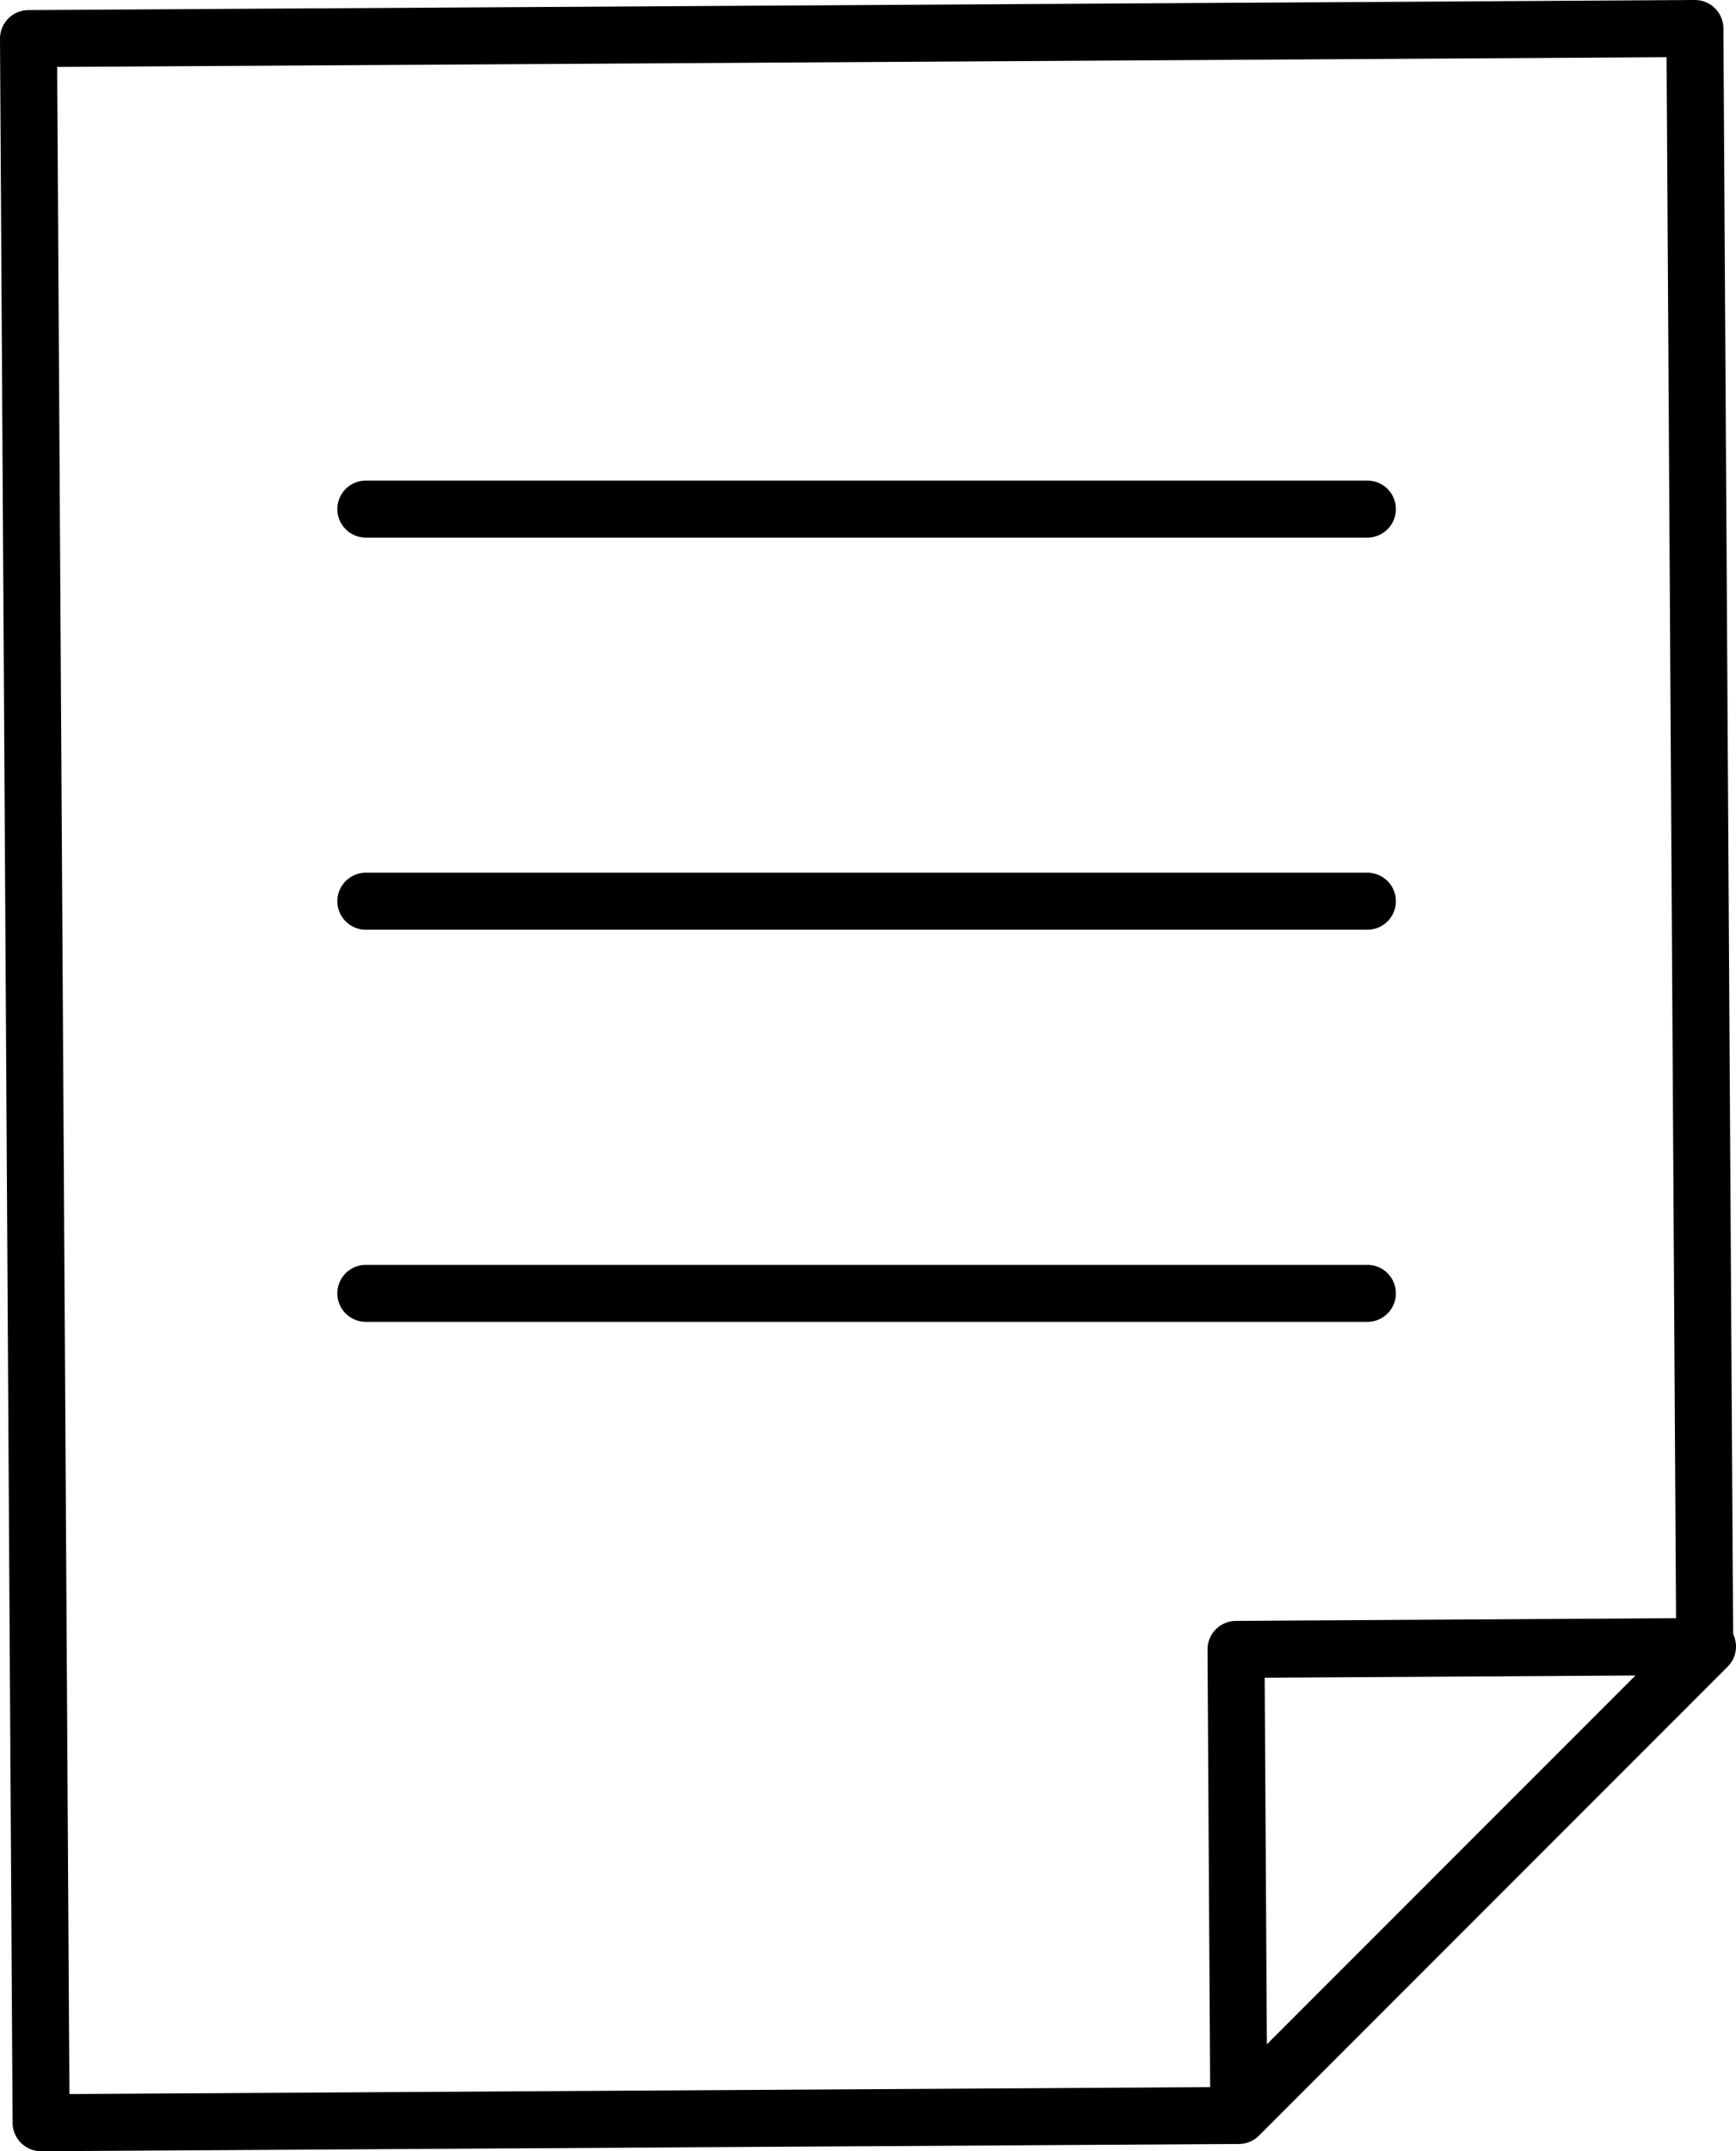 <svg xmlns="http://www.w3.org/2000/svg" viewBox="0 0 30.461 37.727"><defs><style>.\38 f276ba0-2a74-49dc-9b96-5011b2ee62fc{fill:none;stroke:#000000;stroke-linecap:round;stroke-linejoin:round;}</style></defs><g id="c83e8d9c-d4a7-4d44-a1db-8b1feeb0f5b9" data-name="Livello 2"><g id="9ffaee65-1100-4f19-bc82-6fca4e6624bb" data-name="Livello 1"><polygon class="8f276ba0-2a74-49dc-9b96-5011b2ee62fc" points="29.74 0.5 0.5 0.677 0.721 37.227 21.688 37.1 29.912 28.876 29.74 0.5"/><polygon class="8f276ba0-2a74-49dc-9b96-5011b2ee62fc" points="21.737 37.1 29.961 28.876 21.688 28.926 21.737 37.1"/><line class="8f276ba0-2a74-49dc-9b96-5011b2ee62fc" x1="6.419" y1="8.928" x2="23.993" y2="8.928"/><line class="8f276ba0-2a74-49dc-9b96-5011b2ee62fc" x1="6.419" y1="15.805" x2="23.993" y2="15.805"/><line class="8f276ba0-2a74-49dc-9b96-5011b2ee62fc" x1="6.419" y1="22.682" x2="23.993" y2="22.682"/></g></g></svg>